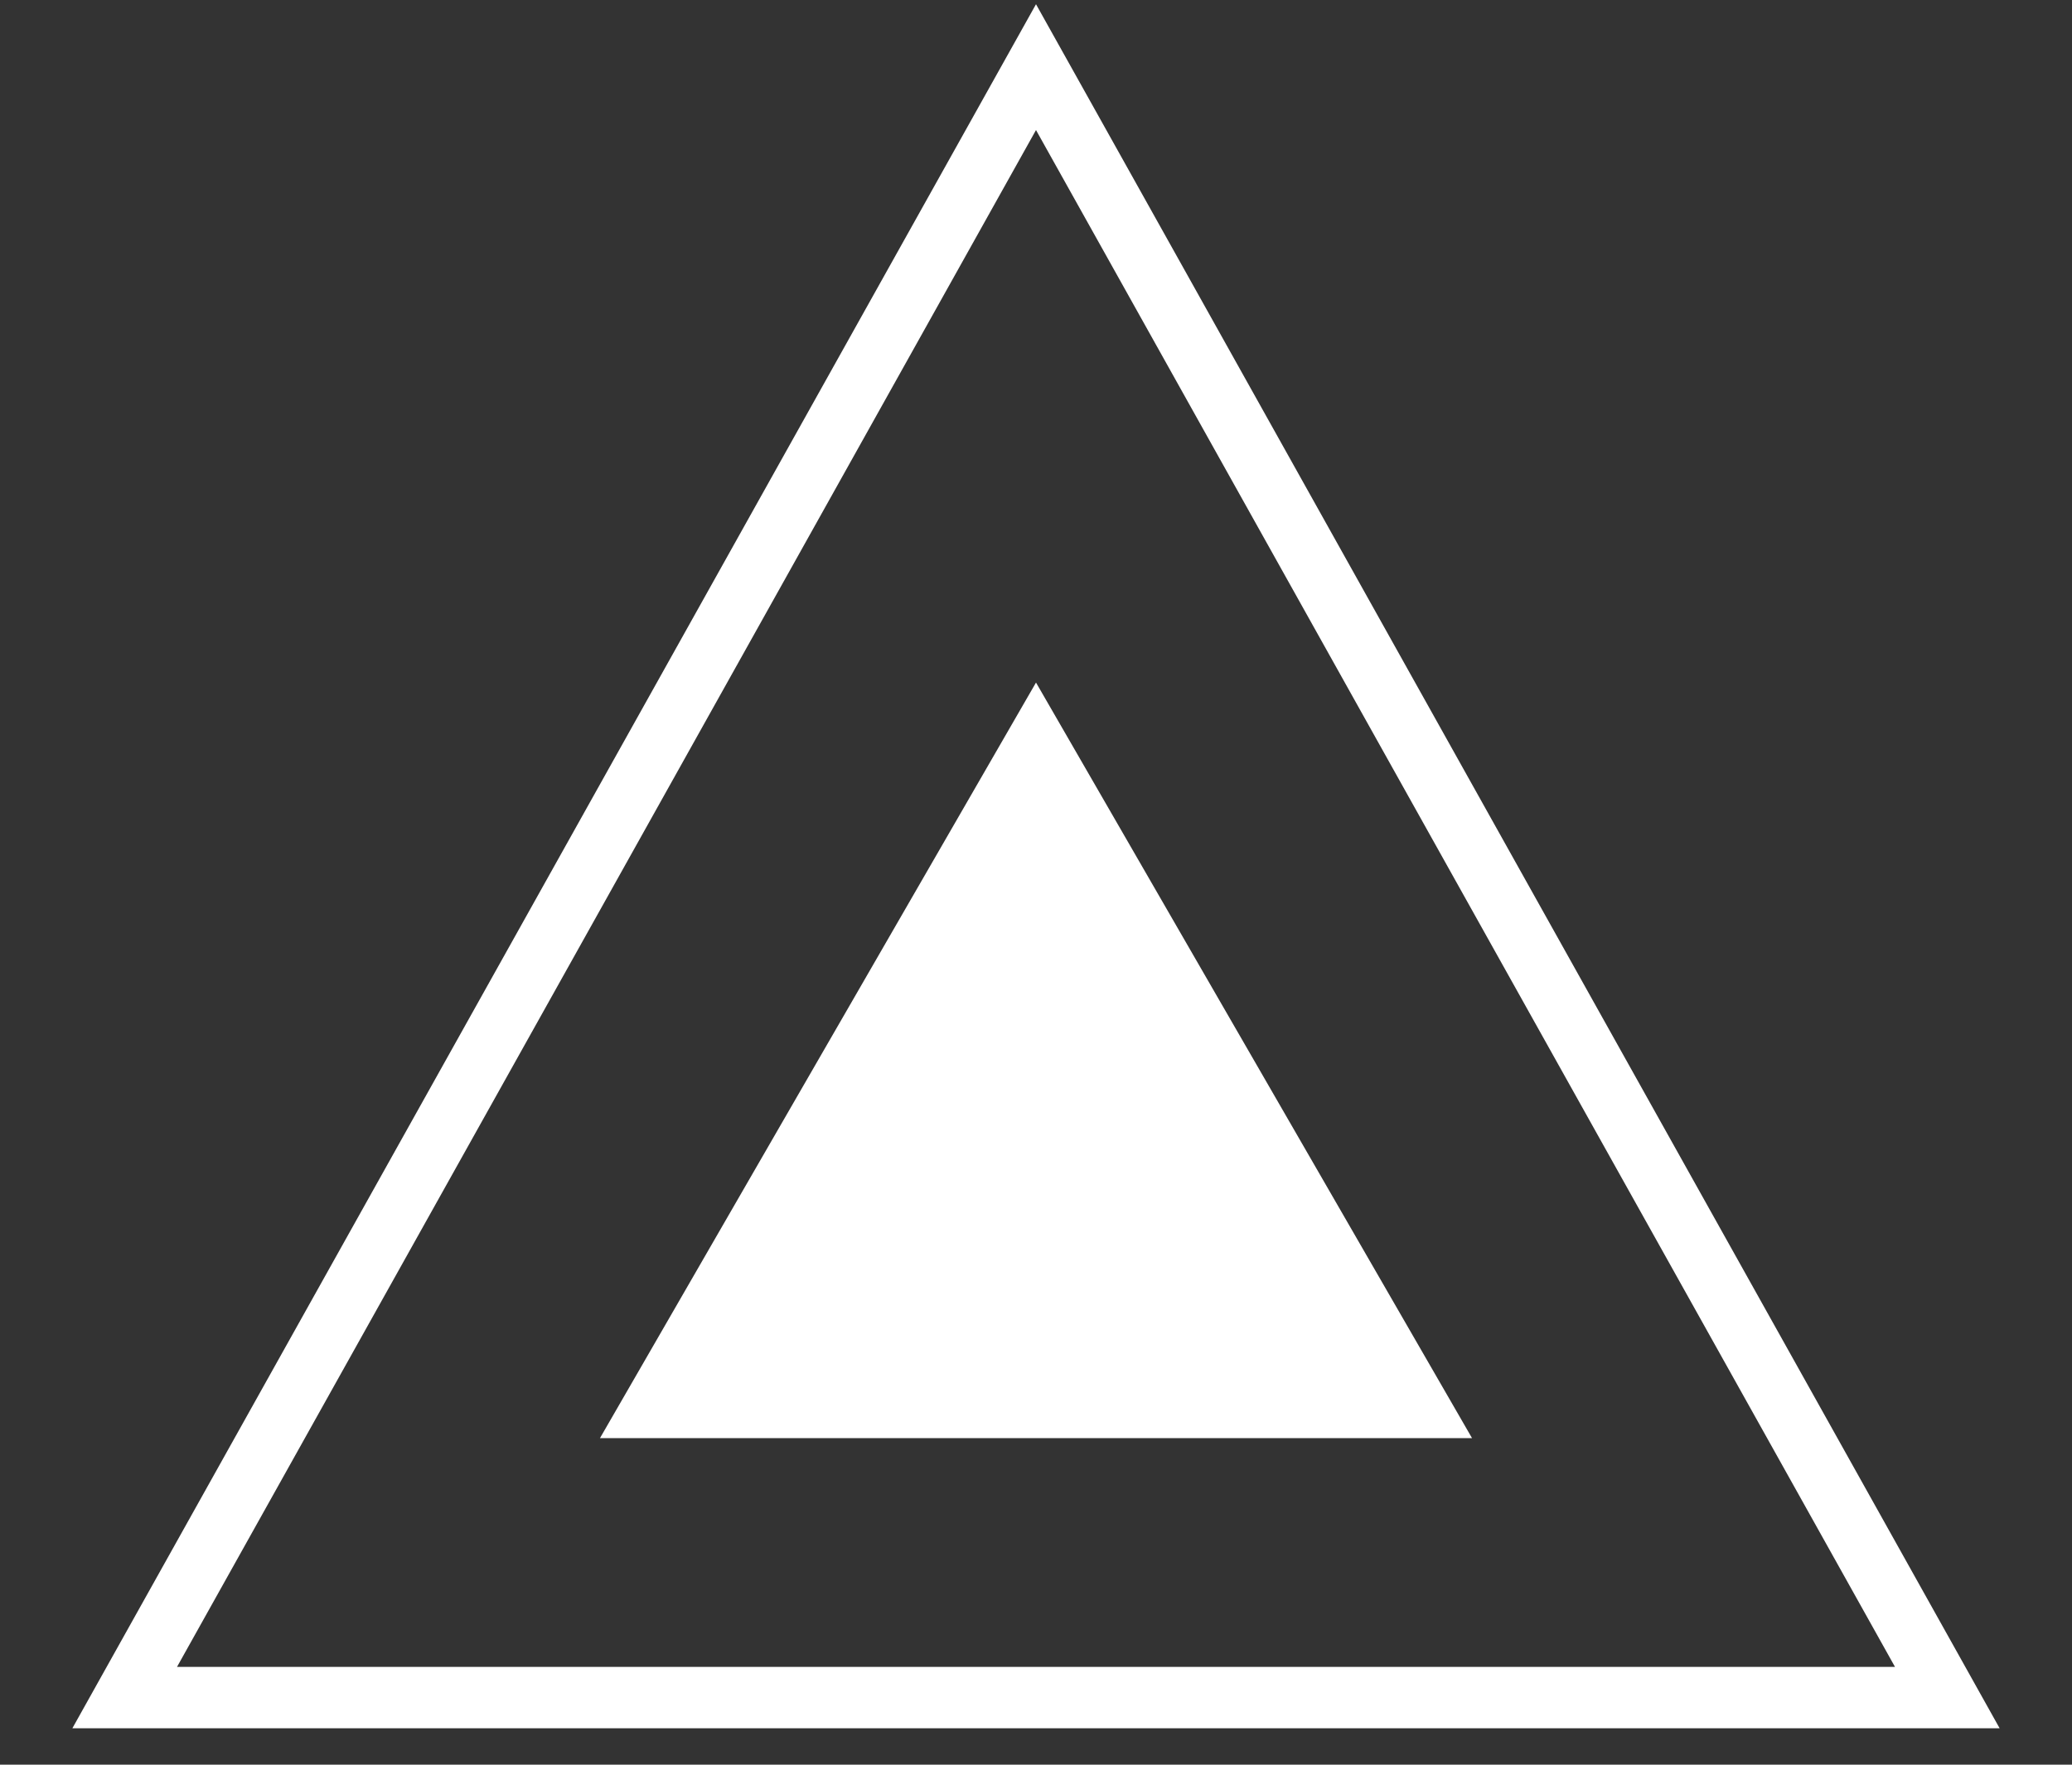 <svg width="27" height="23" viewBox="0 0 27 23" fill="none" xmlns="http://www.w3.org/2000/svg">
<rect x="0" y="0" width="27" height="23" fill="#333333" stroke="none"/>
<g id="Group 1707481479">
<path id="Polygon 11" d="M13.5 8.896L19.182 18.744H7.818L13.5 8.896Z" fill="white"/>
<path id="Polygon 12" d="M13.5 0.875L25.375 22.125H1.625L13.5 0.875Z" stroke="white" stroke-width="0.8"/>
</g>
</svg>
